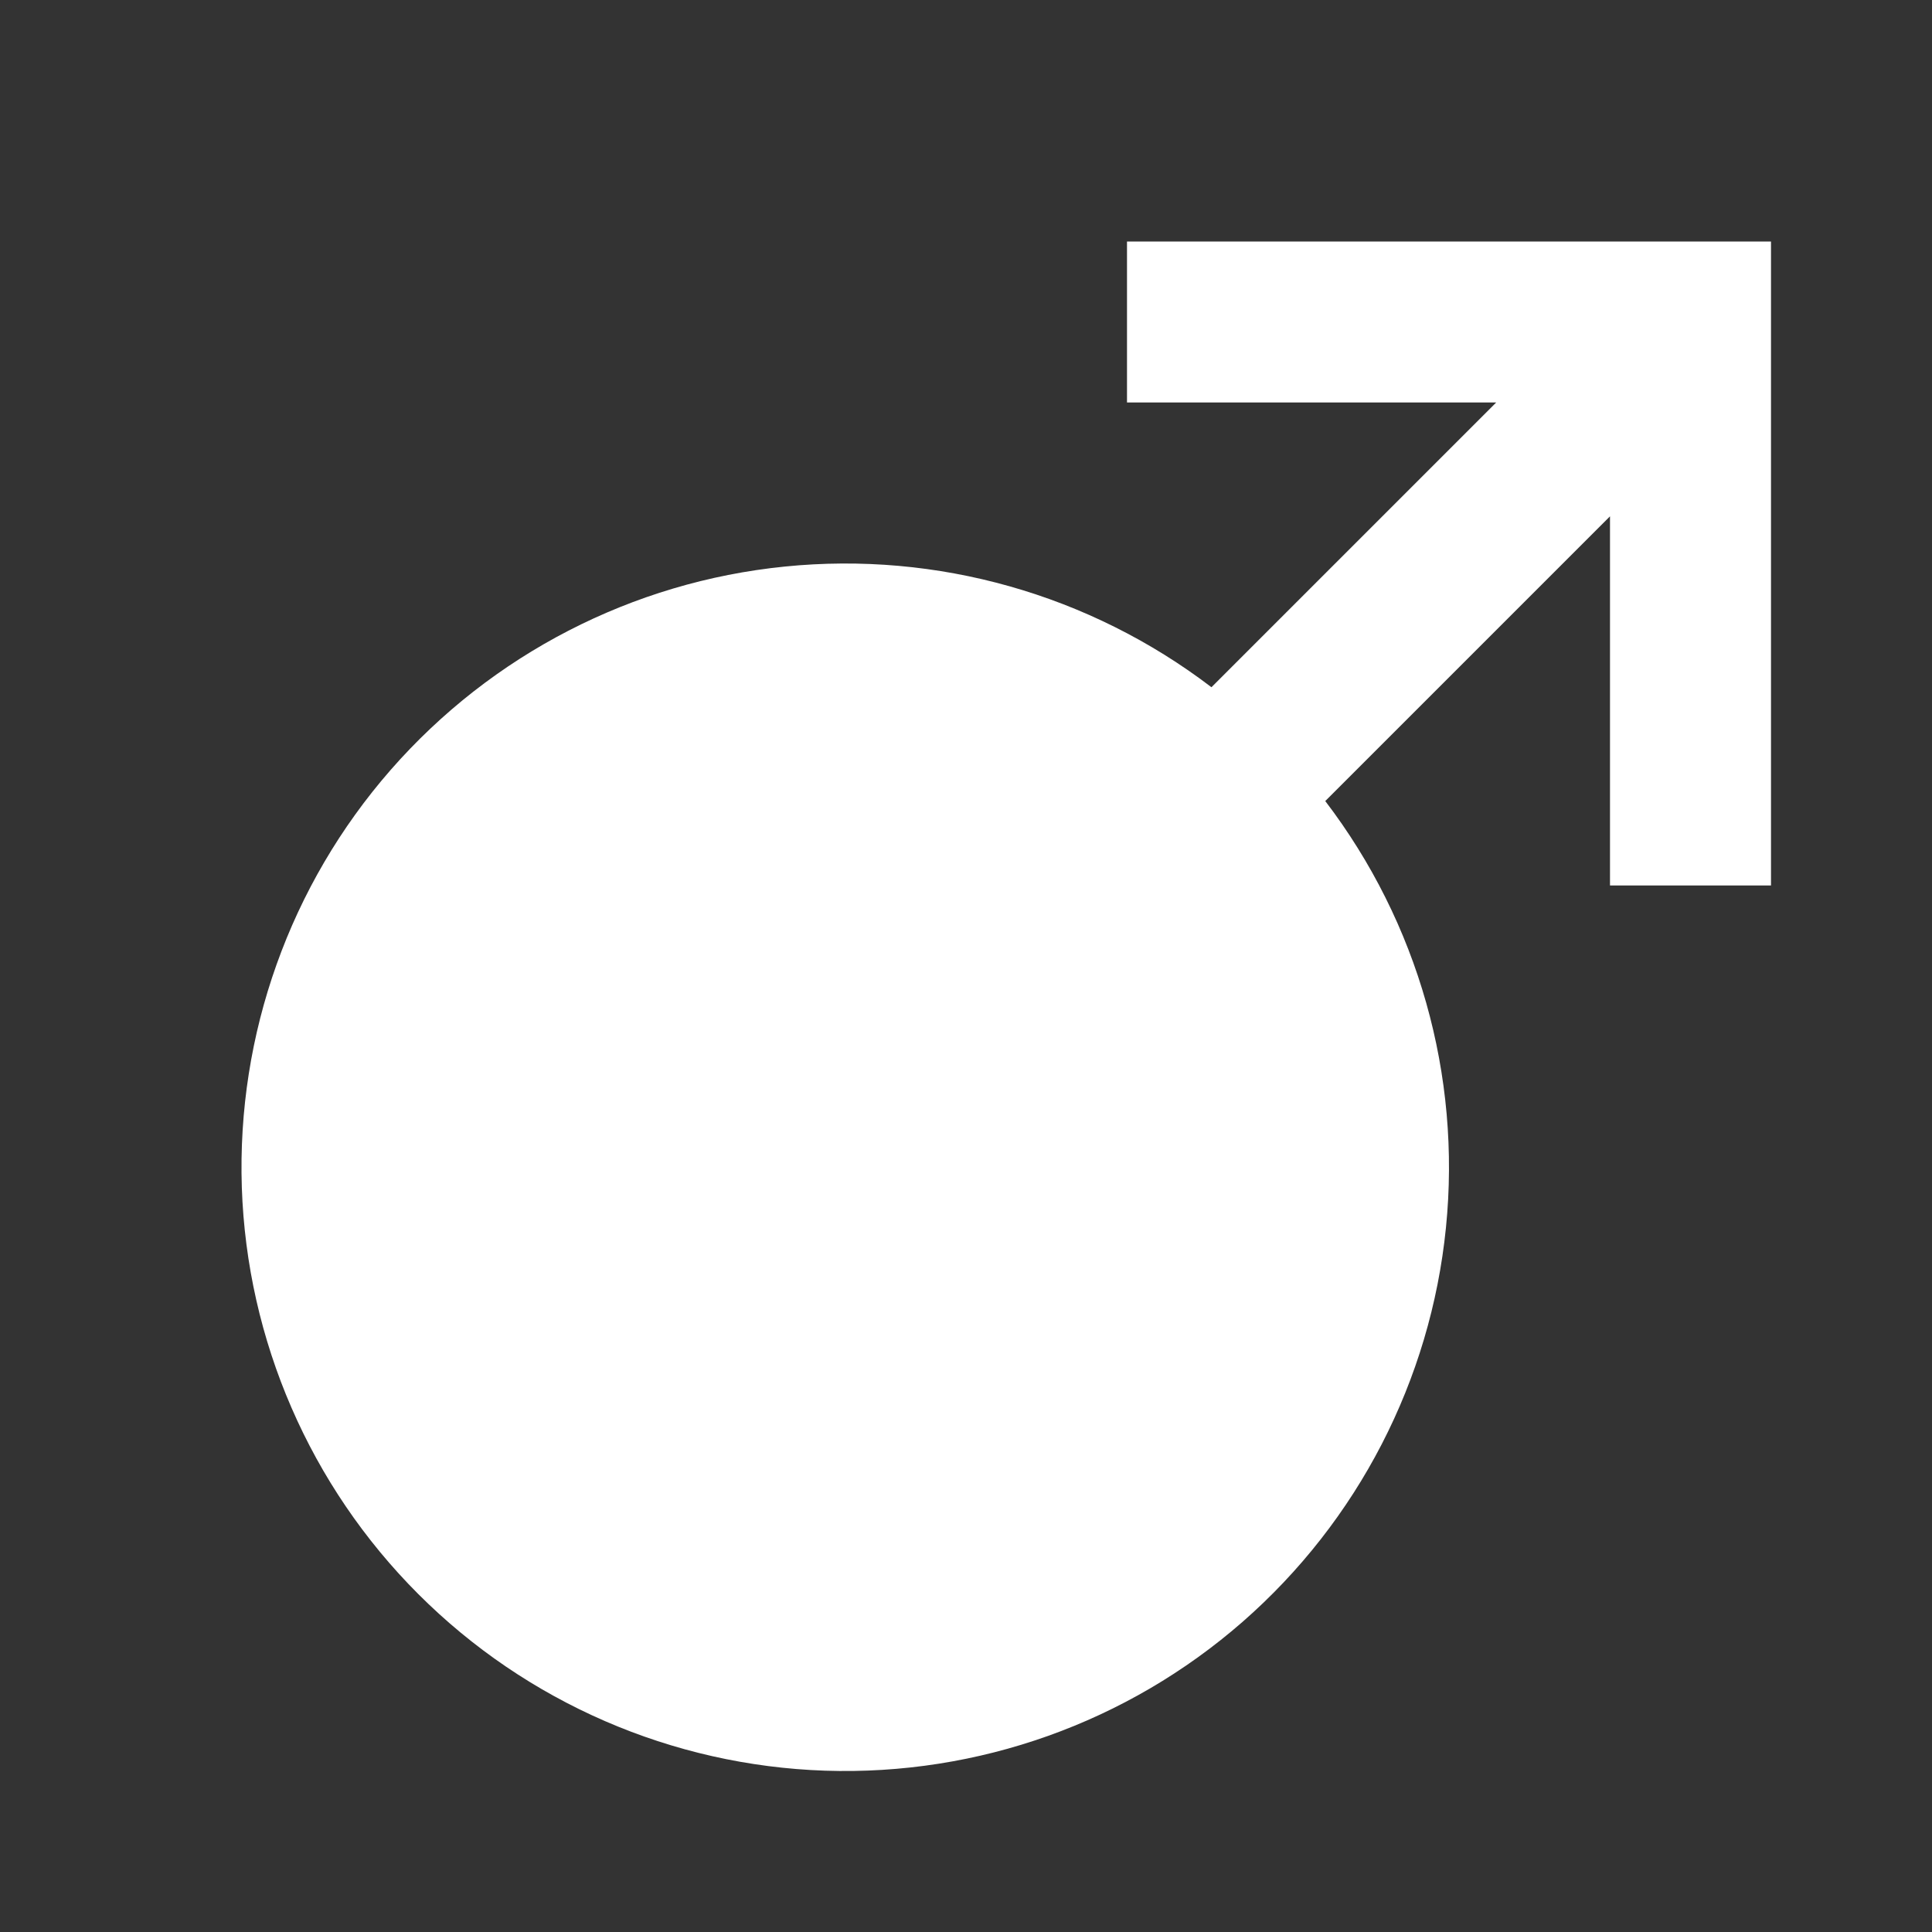 <svg width="24" height="24" viewBox="0 0 24 24" fill="none" xmlns="http://www.w3.org/2000/svg">
<rect x="0" y="0" width="24" height="24" fill="#333333" stroke="none"/>
<g clip-path="url(#clip0_617_1300)">
<path d="M18.586 5H14V3H22V11H20V6.414L16.463 9.951C17.617 11.463 18.153 13.358 17.962 15.251C17.772 17.144 16.869 18.893 15.437 20.146C14.005 21.398 12.151 22.059 10.249 21.996C8.348 21.932 6.542 21.148 5.197 19.803C3.852 18.458 3.068 16.652 3.004 14.751C2.941 12.849 3.602 10.995 4.854 9.563C6.107 8.131 7.856 7.228 9.749 7.038C11.642 6.847 13.536 7.383 15.049 8.537L18.586 5Z" fill="white"/>
</g>
<defs>
<clipPath id="clip0_617_1300">
<rect width="24" height="24" fill="white"/>
</clipPath>
</defs>
</svg>

